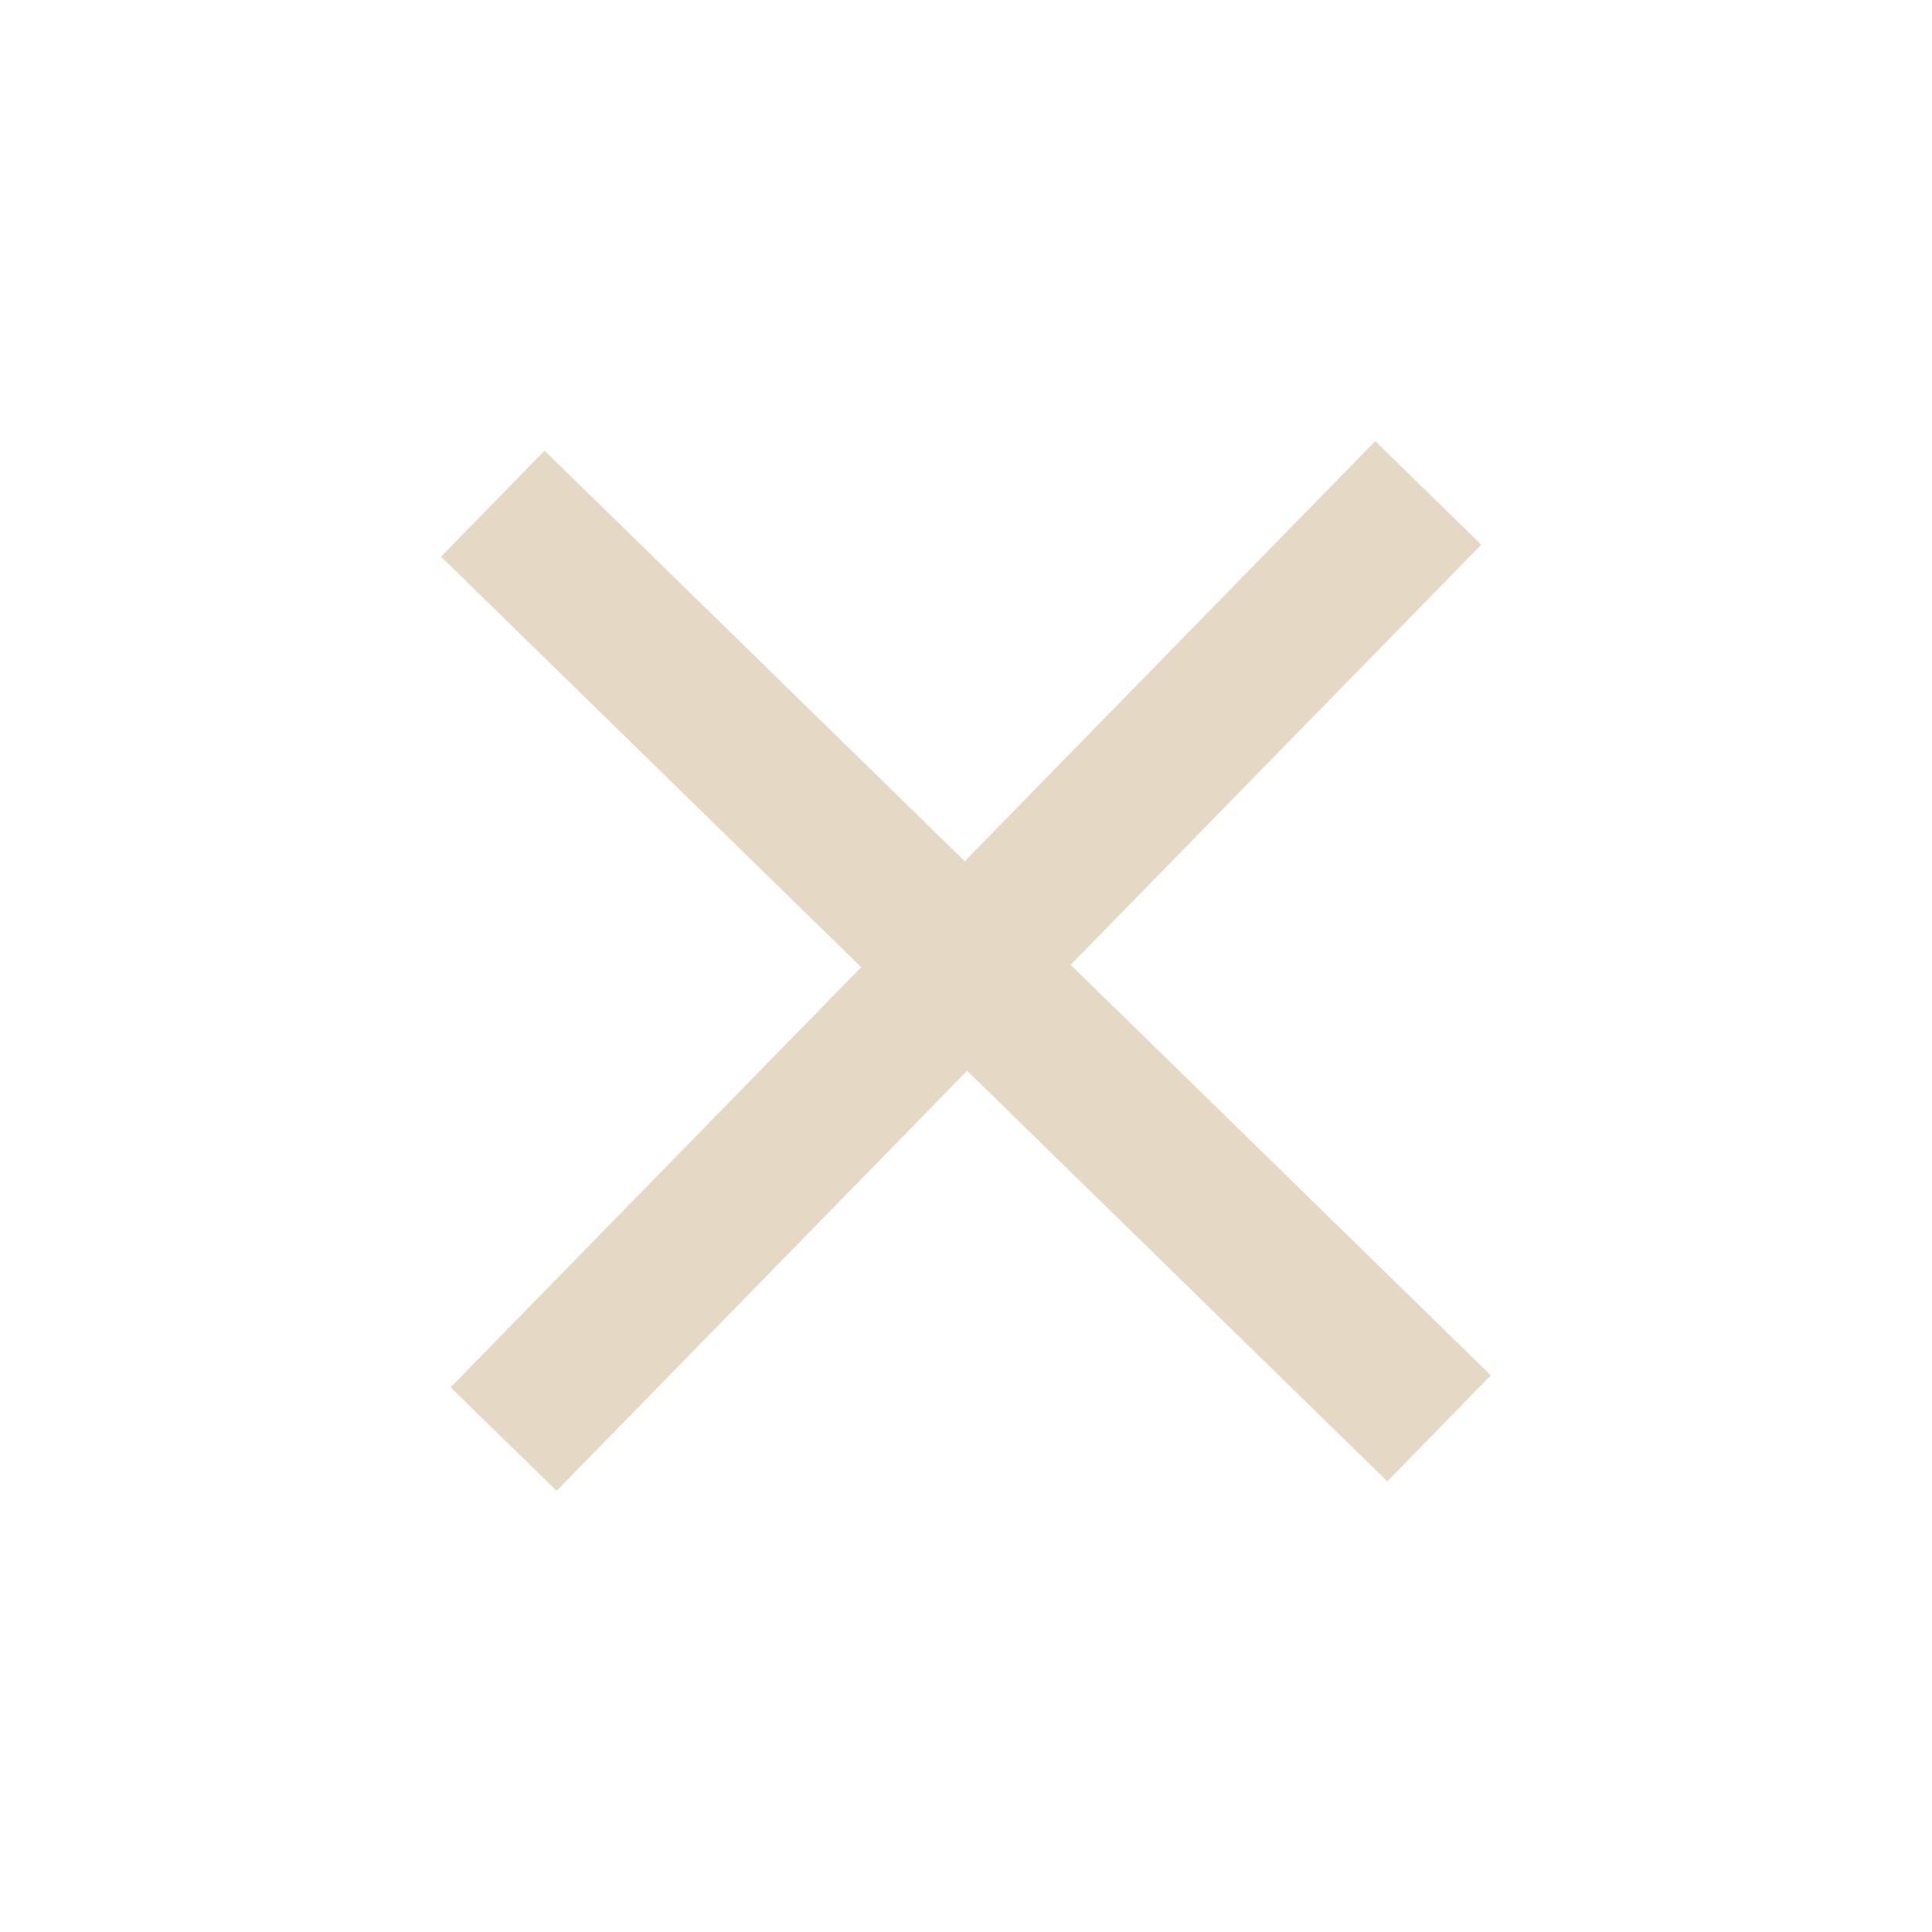 <?xml version="1.0" encoding="UTF-8"?> <svg xmlns="http://www.w3.org/2000/svg" width="26" height="26" viewBox="0 0 26 26" fill="none"><path d="M7.329 6.065L5.935 7.491L11.589 13.016L6.064 18.67L7.49 20.064L13.015 14.41L18.669 19.935L20.063 18.509L14.409 12.984L19.934 7.33L18.508 5.936L12.983 11.59L7.329 6.065Z" fill="#E5D9C6"></path></svg> 